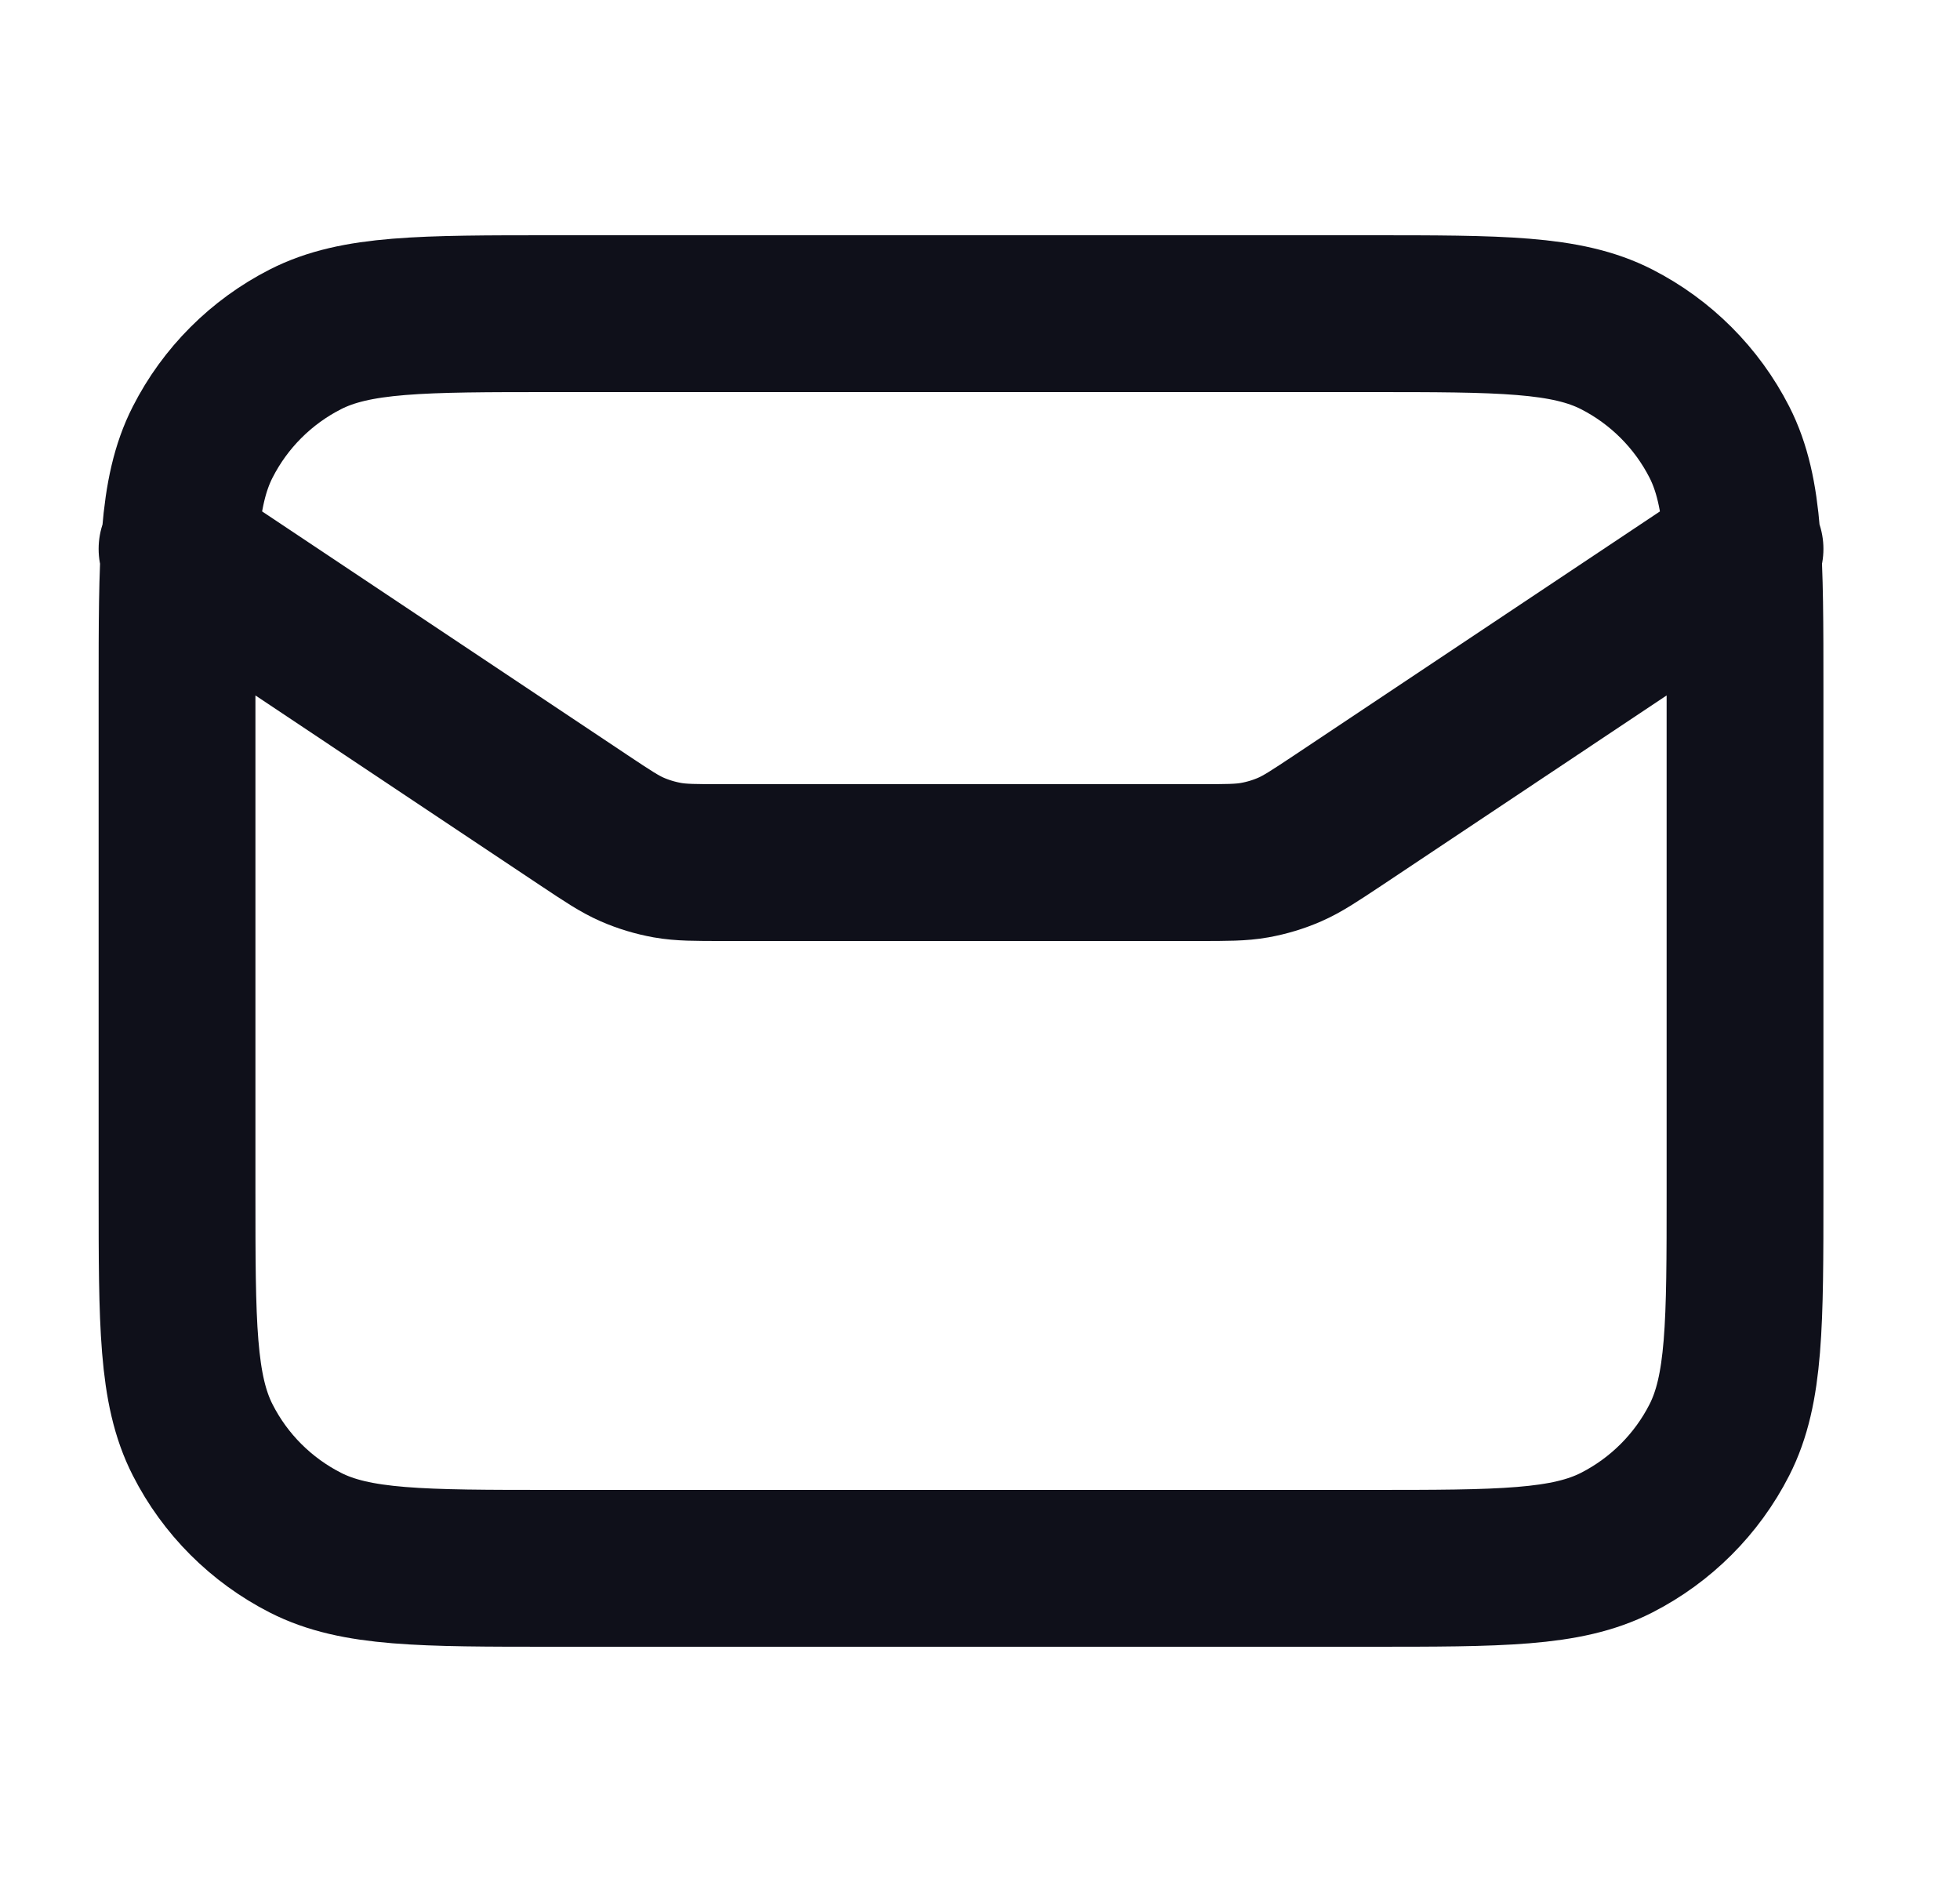 <svg xmlns="http://www.w3.org/2000/svg" width="25" height="24" viewBox="0 0 25 24" fill="none"><path d="M2.258 7L7.452 10.463C7.751 10.662 7.901 10.762 8.063 10.833C8.207 10.896 8.358 10.941 8.512 10.969C8.687 11 8.867 11 9.227 11H15.289C15.649 11 15.829 11 16.003 10.969C16.158 10.941 16.308 10.896 16.452 10.833C16.614 10.762 16.764 10.662 17.064 10.463L22.258 7M7.058 20H17.458C19.138 20 19.978 20 20.62 19.673C21.184 19.385 21.643 18.927 21.931 18.362C22.258 17.72 22.258 16.88 22.258 15.2V8.8C22.258 7.12 22.258 6.28 21.931 5.638C21.643 5.074 21.184 4.615 20.62 4.327C19.978 4 19.138 4 17.458 4H7.058C5.378 4 4.538 4 3.896 4.327C3.331 4.615 2.872 5.074 2.585 5.638C2.258 6.28 2.258 7.12 2.258 8.8V15.2C2.258 16.88 2.258 17.72 2.585 18.362C2.872 18.927 3.331 19.385 3.896 19.673C4.538 20 5.378 20 7.058 20Z" stroke="#0F101A" stroke-width="2" stroke-linecap="round" stroke-linejoin="round"></path></svg>